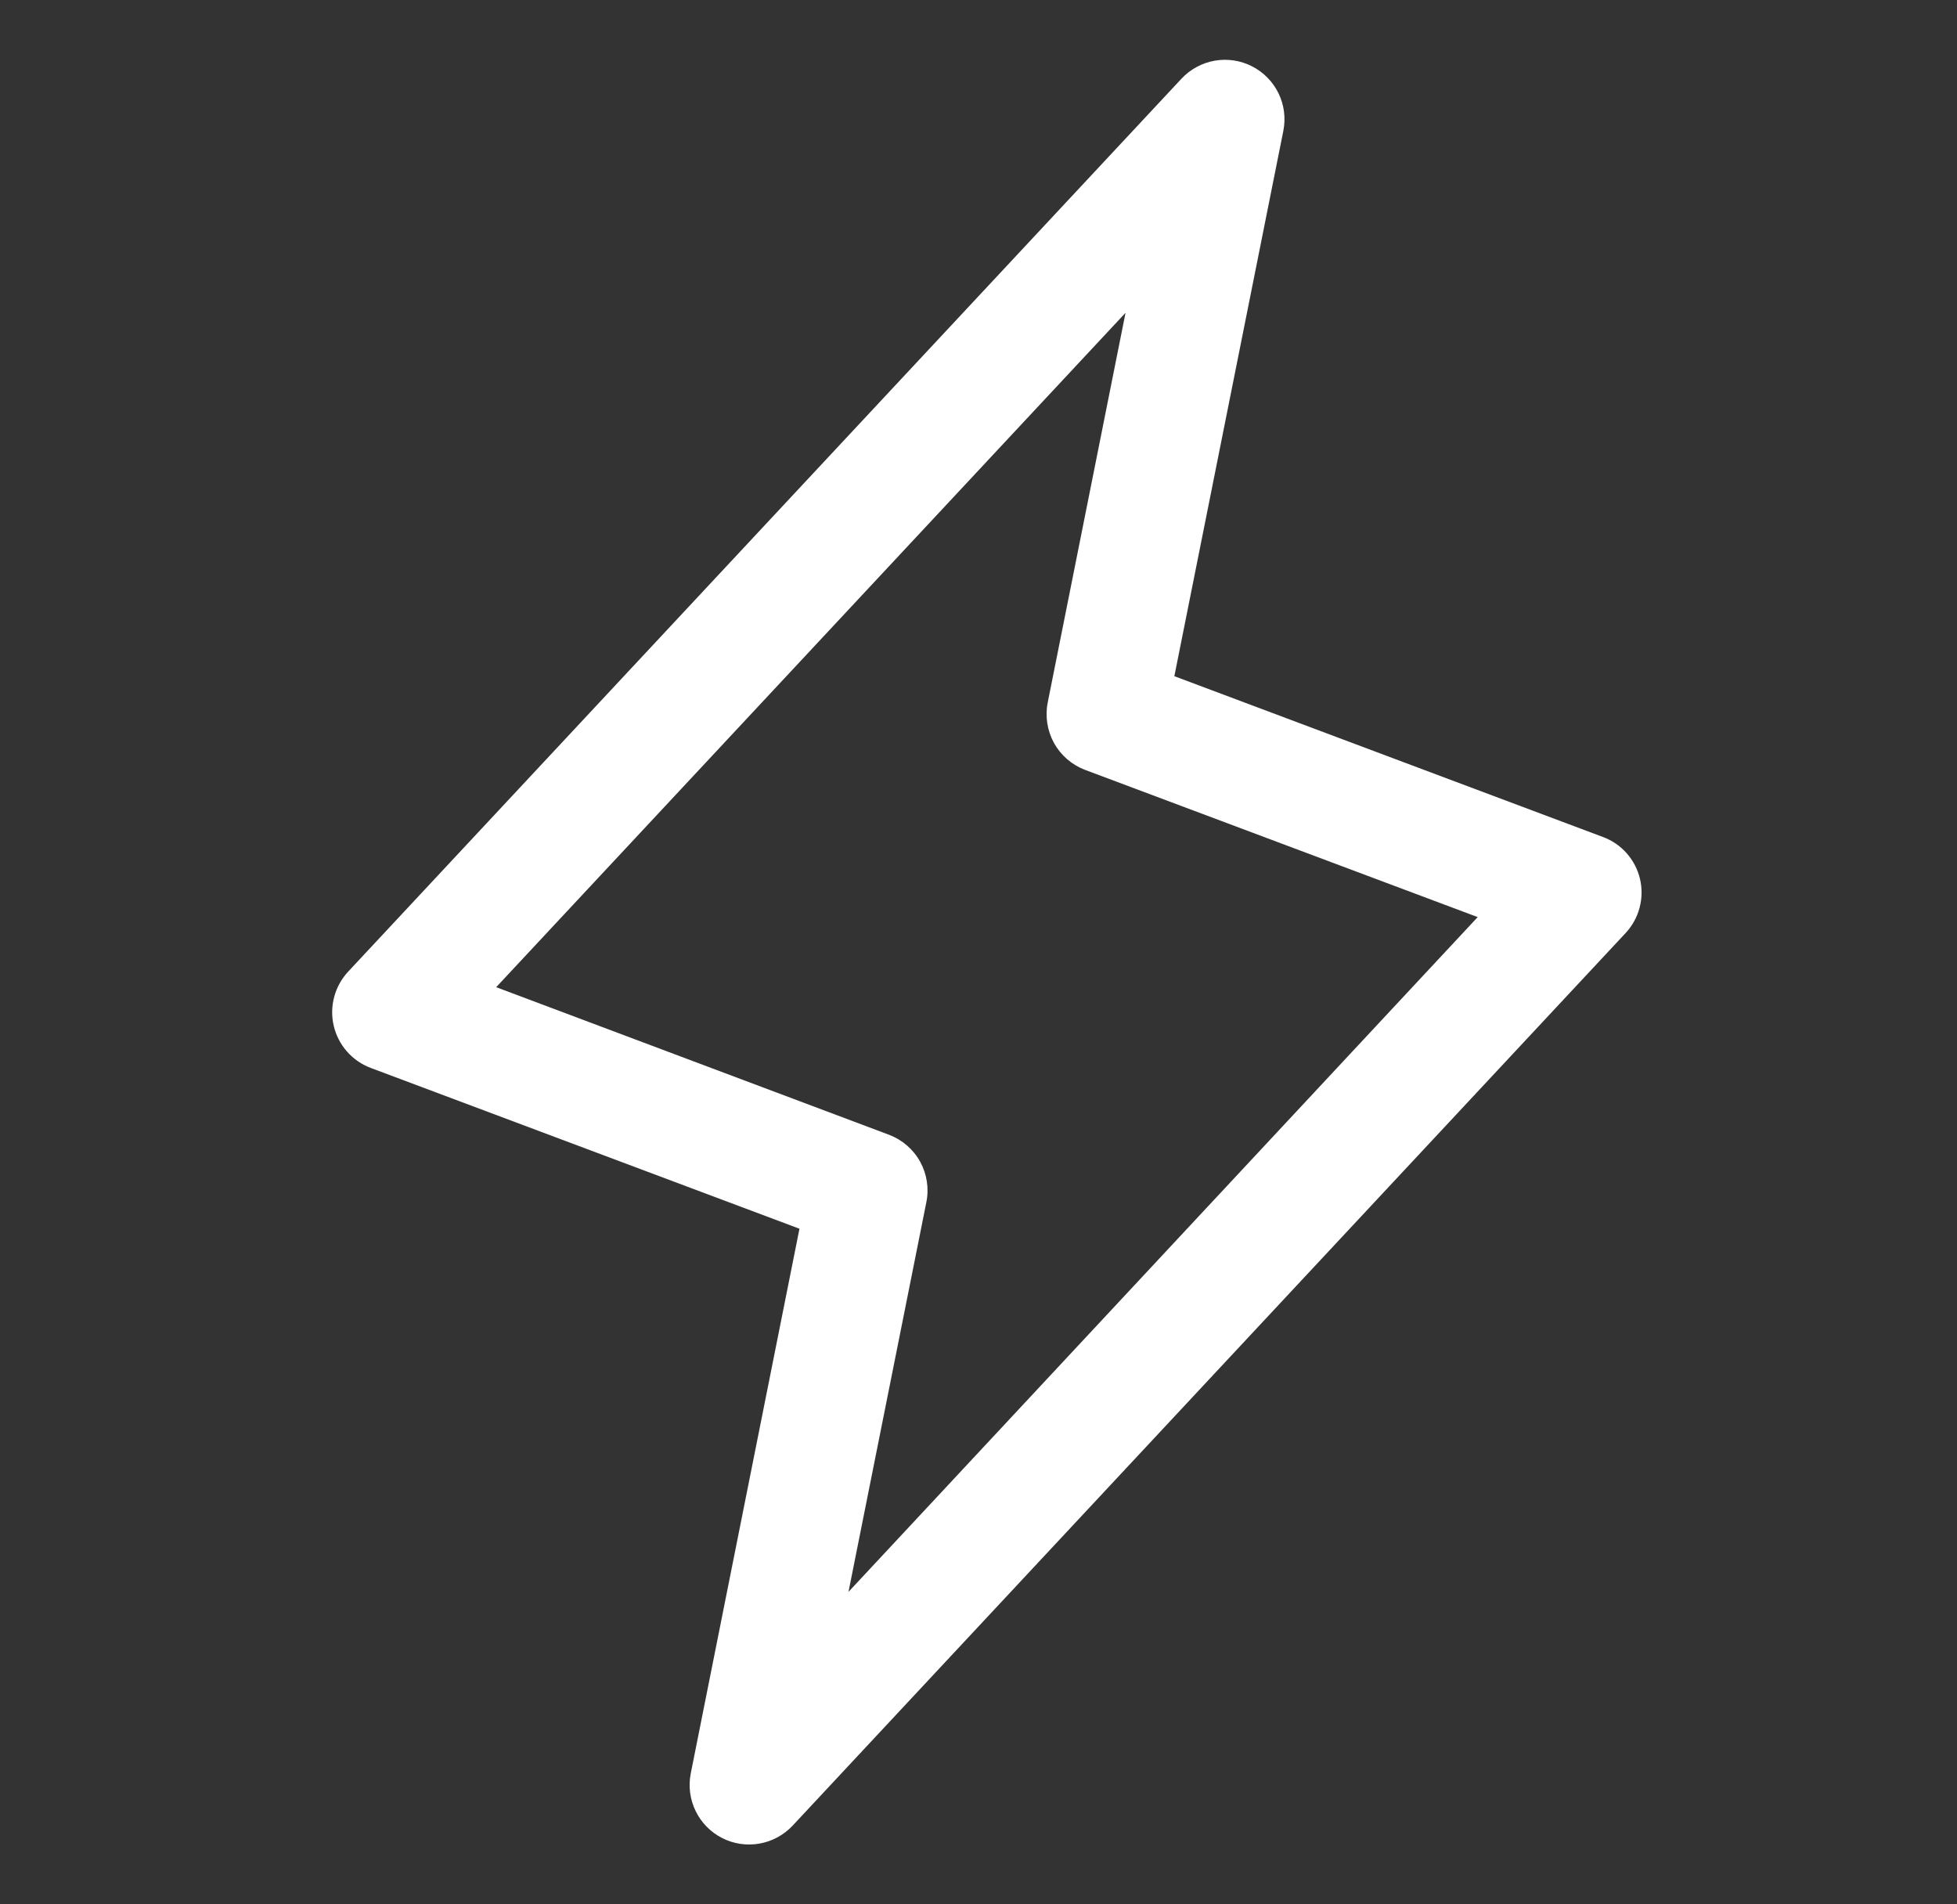 <svg width="37" height="36" viewBox="0 0 37 36" fill="none" xmlns="http://www.w3.org/2000/svg">
<rect x="0" y="0" width="37" height="36" fill="#333333" stroke="none"/>
<path d="M31.007 16.617C30.965 16.437 30.878 16.27 30.756 16.131C30.633 15.992 30.478 15.886 30.304 15.822L22.203 12.783L24.264 2.471C24.311 2.231 24.279 1.983 24.172 1.763C24.065 1.544 23.89 1.365 23.672 1.254C23.455 1.143 23.207 1.105 22.967 1.147C22.727 1.189 22.506 1.308 22.339 1.486L6.589 18.361C6.461 18.496 6.369 18.66 6.32 18.84C6.271 19.019 6.267 19.207 6.309 19.389C6.351 19.57 6.437 19.738 6.559 19.877C6.682 20.017 6.837 20.124 7.011 20.189L15.115 23.228L13.059 33.529C13.013 33.769 13.045 34.017 13.152 34.236C13.259 34.456 13.434 34.635 13.652 34.746C13.869 34.857 14.116 34.894 14.357 34.852C14.597 34.81 14.818 34.691 14.985 34.513L30.735 17.638C30.86 17.503 30.951 17.34 30.998 17.162C31.046 16.984 31.049 16.797 31.007 16.617ZM16.042 30.093L17.514 22.727C17.567 22.466 17.525 22.195 17.397 21.962C17.268 21.728 17.06 21.548 16.811 21.453L9.381 18.662L21.28 5.913L19.809 13.279C19.757 13.54 19.799 13.812 19.927 14.045C20.056 14.278 20.263 14.458 20.512 14.553L27.938 17.337L16.042 30.093Z" fill="white"/>
</svg>
